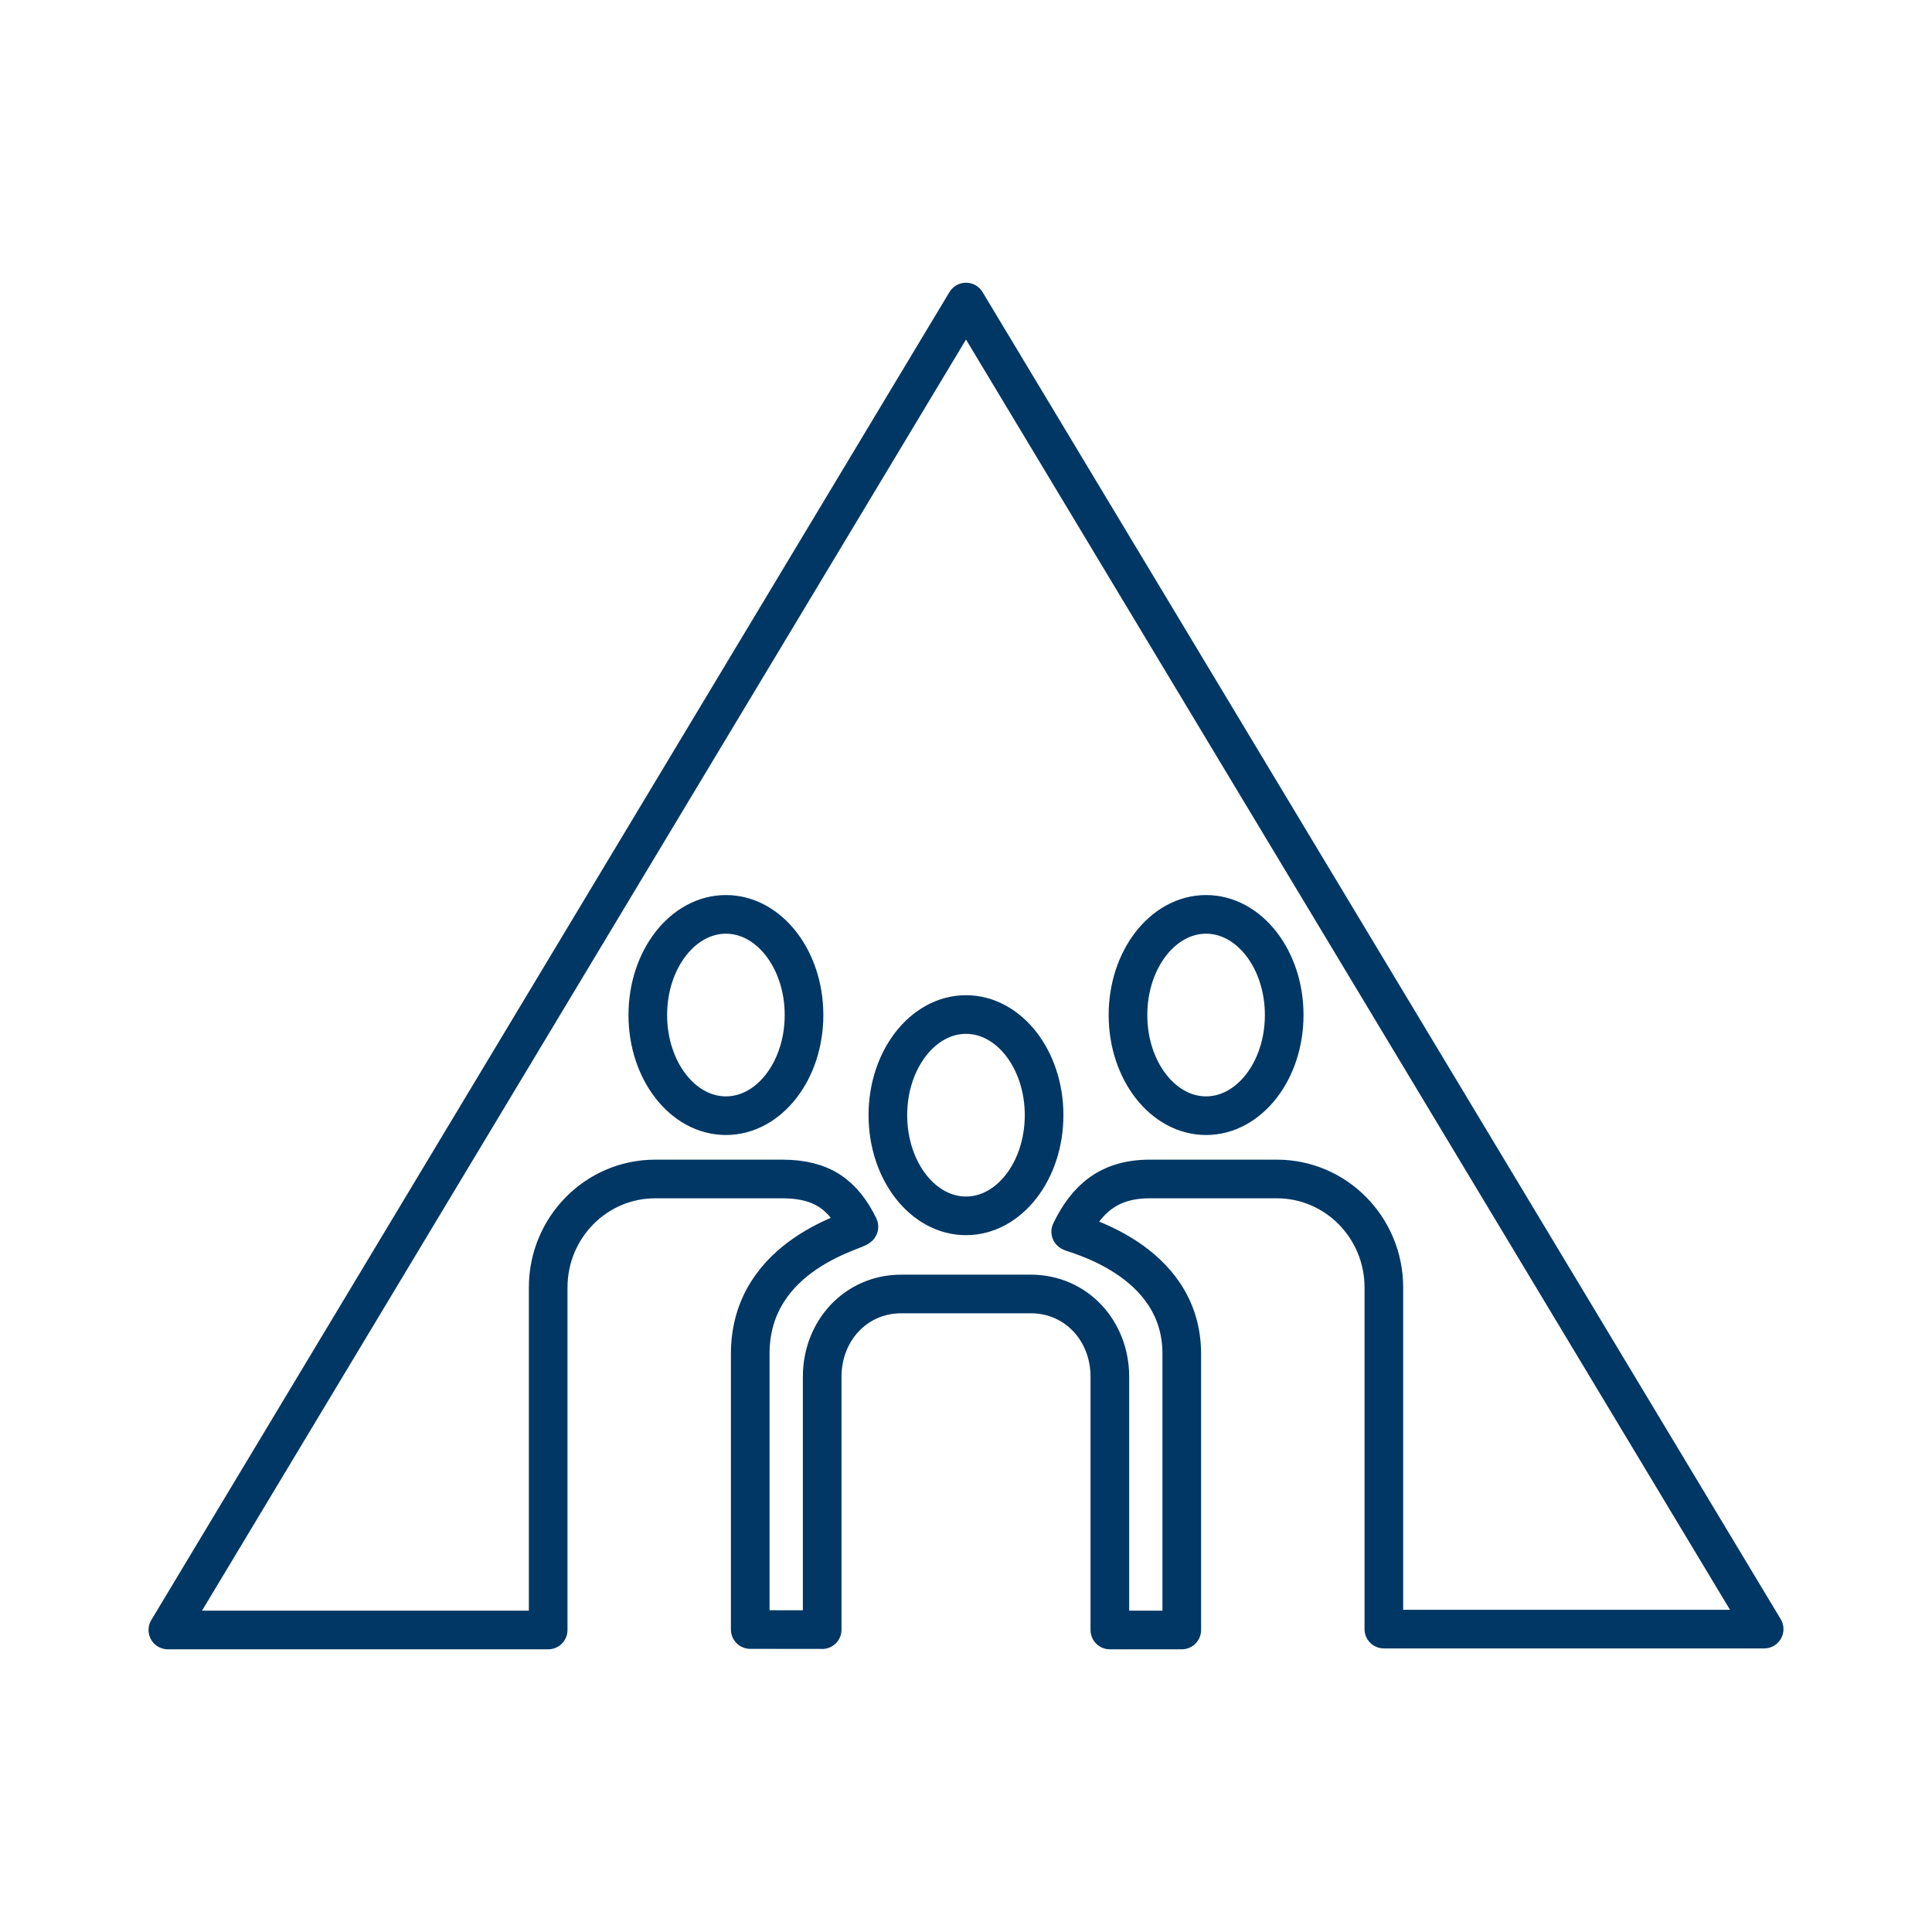 <?xml version="1.0" encoding="UTF-8"?>
<svg id="Icons" xmlns="http://www.w3.org/2000/svg" viewBox="0 0 500 500">
  <defs>
    <style>
      .cls-1 {
        fill: none;
        stroke: #003764;
        stroke-linecap: round;
        stroke-linejoin: round;
        stroke-width: 10px;
      }
    </style>
  </defs>
  <path class="cls-1" d="M187.87,236.64c-11.16,0-20.22,11.66-20.22,26.05s9.05,26.05,20.22,26.05,20.21-11.66,20.21-26.05-9.05-26.05-20.21-26.05ZM312.13,288.74c11.16,0,20.22-11.66,20.22-26.05s-9.05-26.05-20.22-26.05-20.21,11.66-20.21,26.05,9.05,26.05,20.21,26.05ZM212.78,421.74l-18.62-.02v-71.37c0-26.11,28.58-32,28.13-32.9-4.05-8.18-9.49-12.33-19.81-12.33h-32.92c-15.29,0-27.69,12.57-27.69,28.08v88.64H43.44L250,78.17l206.56,343.44h-98.42v-88.41c0-15.51-12.4-28.08-27.69-28.08h-32.93c-10.45,0-16.29,5.11-20.42,13.64-.2.41,28.74,6.64,28.74,31.59v71.49h-18.61v-65.55c0-11.83-8.65-21.41-20.48-21.41h-33.49c-11.83,0-20.48,9.59-20.48,21.41v65.46Z"/>
  <path class="cls-1" d="M250,314.66c11.16,0,20.21-11.66,20.21-26.05s-9.05-26.05-20.21-26.05-20.22,11.66-20.22,26.05,9.05,26.05,20.22,26.05Z"/>
</svg>